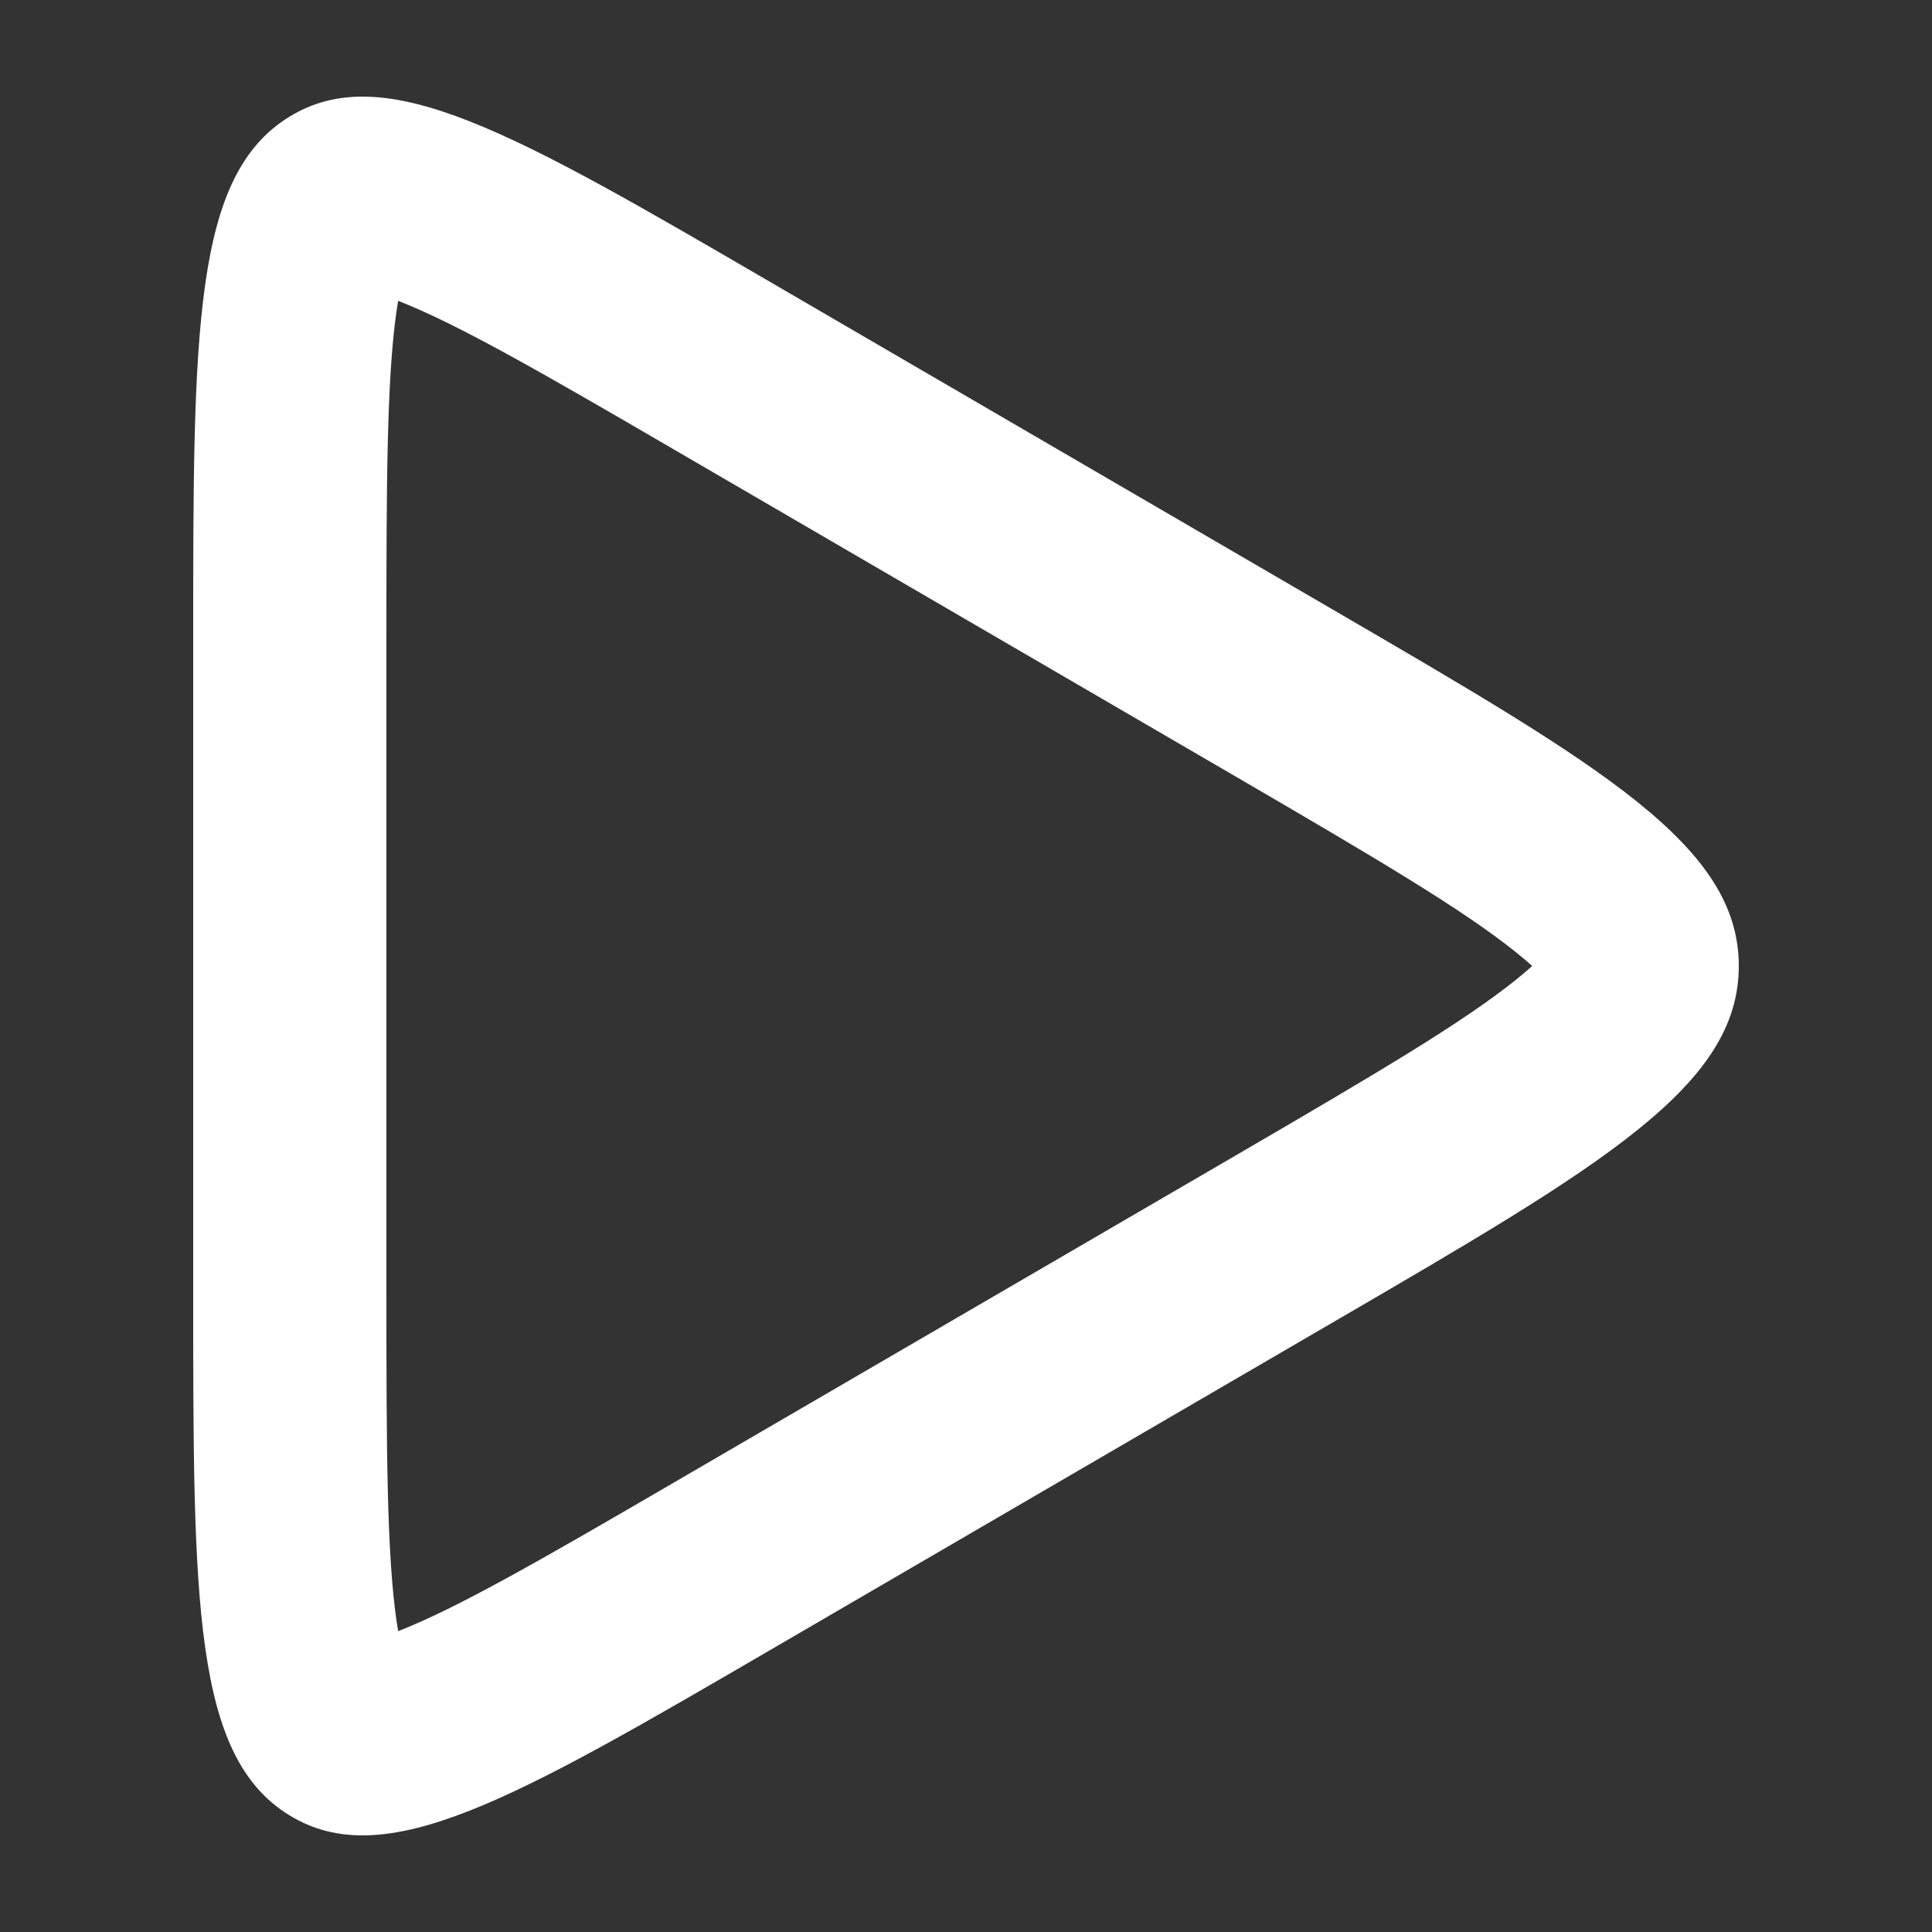 <svg width="20" height="20" viewBox="0 0 20 20" fill="none" xmlns="http://www.w3.org/2000/svg">
<rect x="0" y="0" width="20" height="20" fill="#333333" stroke="none"/>
<path fill-rule="evenodd" clip-rule="evenodd" d="M4 6.619V13.381C4 15.044 4.005 16.073 4.104 16.775C4.11 16.815 4.116 16.852 4.122 16.886C4.124 16.885 4.126 16.884 4.129 16.883C4.743 16.641 5.586 16.157 6.98 15.345L12.787 11.964C14.248 11.113 15.14 10.587 15.695 10.141C15.762 10.087 15.817 10.04 15.861 10C15.817 9.96 15.762 9.913 15.695 9.859C15.14 9.413 14.248 8.887 12.787 8.036L6.98 4.655C5.586 3.843 4.743 3.359 4.129 3.117C4.126 3.116 4.124 3.115 4.122 3.114C4.116 3.148 4.11 3.185 4.104 3.225C4.005 3.927 4 4.956 4 6.619ZM2 6.619V13.381C2 16.579 2 18.178 2.993 18.79C3.986 19.403 5.32 18.626 7.987 17.073L13.793 13.692C16.598 12.059 18 11.243 18 10C18 8.757 16.598 7.941 13.793 6.308L7.987 2.927C5.32 1.374 3.986 0.597 2.993 1.21C2 1.822 2 3.421 2 6.619Z" fill="white"/>
</svg>

